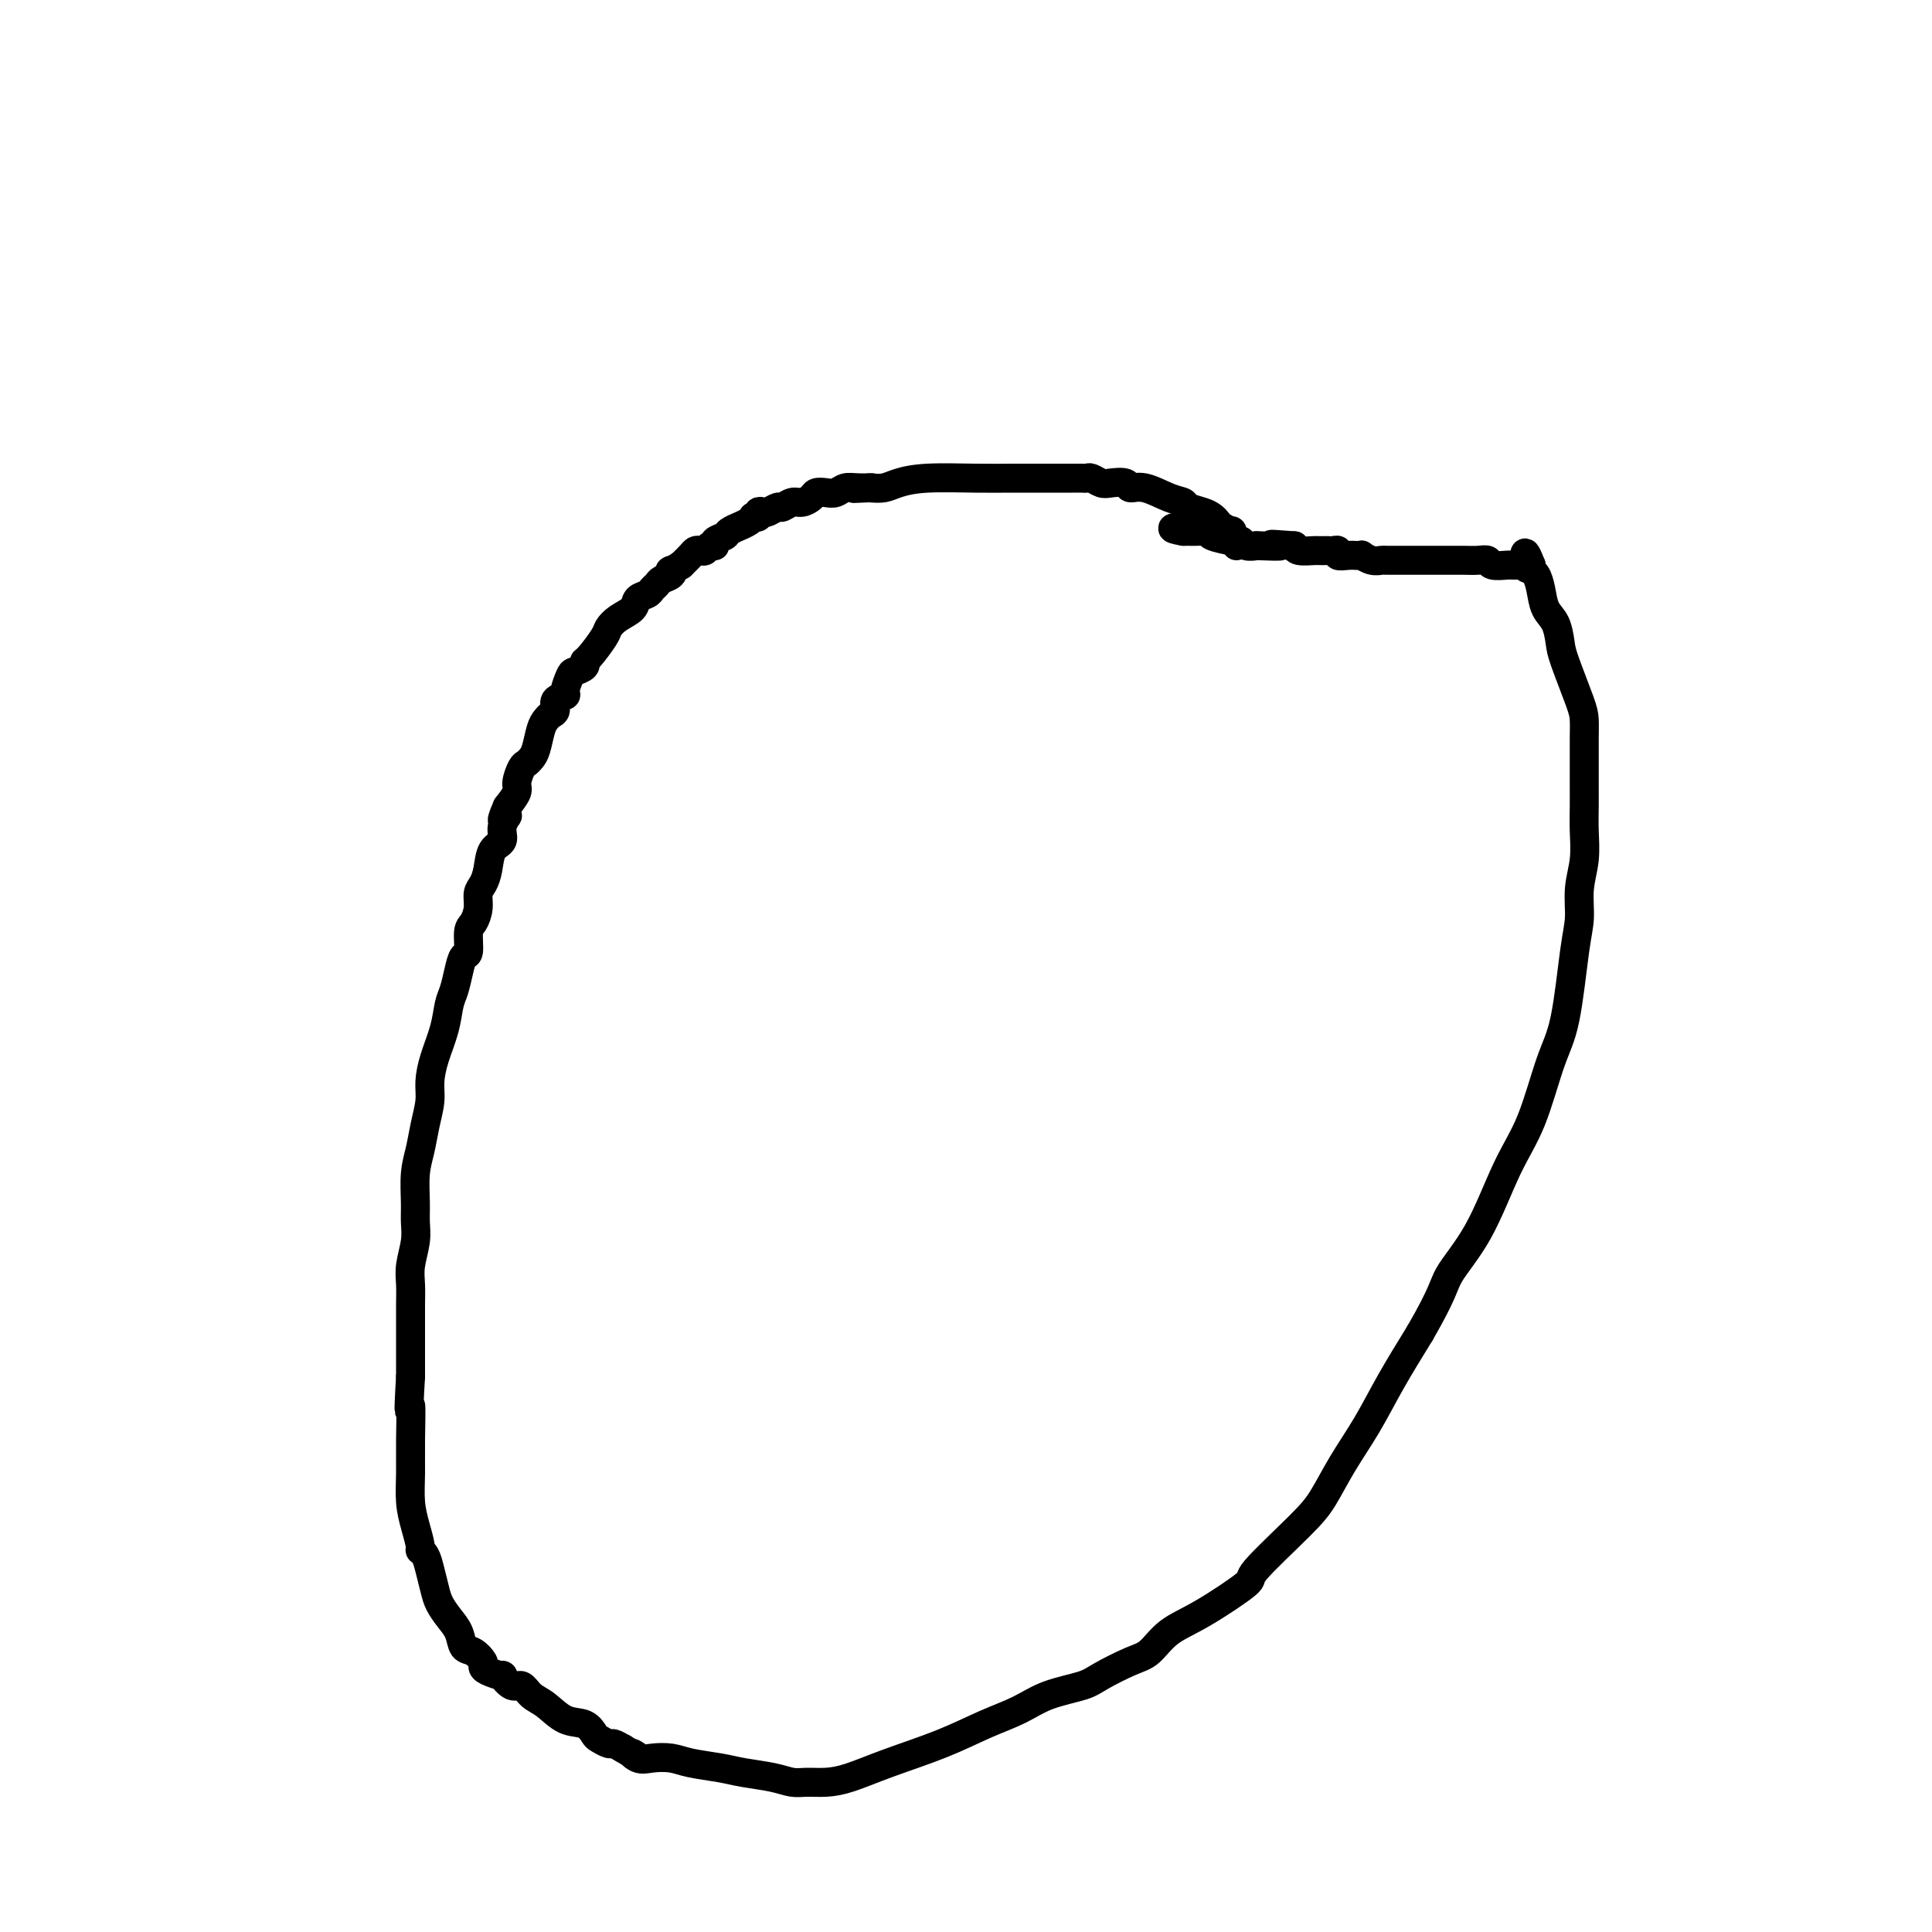 <svg viewBox='0 0 400 400' version='1.1' xmlns='http://www.w3.org/2000/svg' xmlns:xlink='http://www.w3.org/1999/xlink'><g fill='none' stroke='#000000' stroke-width='6' stroke-linecap='round' stroke-linejoin='round'><path d='M256,113c0.128,-0.190 0.255,-0.379 0,-1c-0.255,-0.621 -0.894,-1.672 -1,-2c-0.106,-0.328 0.321,0.067 0,0c-0.321,-0.067 -1.389,-0.595 -2,-1c-0.611,-0.405 -0.764,-0.686 -1,-1c-0.236,-0.314 -0.554,-0.660 -1,-1c-0.446,-0.340 -1.021,-0.673 -2,-1c-0.979,-0.327 -2.360,-0.647 -3,-1c-0.640,-0.353 -0.537,-0.739 -1,-1c-0.463,-0.261 -1.493,-0.396 -3,-1c-1.507,-0.604 -3.492,-1.678 -5,-2c-1.508,-0.322 -2.540,0.106 -3,0c-0.460,-0.106 -0.347,-0.746 -1,-1c-0.653,-0.254 -2.072,-0.121 -3,0c-0.928,0.121 -1.366,0.228 -2,0c-0.634,-0.228 -1.465,-0.793 -2,-1c-0.535,-0.207 -0.772,-0.055 -1,0c-0.228,0.055 -0.445,0.015 -1,0c-0.555,-0.015 -1.448,-0.004 -2,0c-0.552,0.004 -0.762,0.001 -1,0c-0.238,-0.001 -0.504,-0.000 -1,0c-0.496,0.000 -1.222,0.000 -2,0c-0.778,-0.000 -1.610,0.000 -2,0c-0.390,-0.000 -0.340,-0.001 -1,0c-0.660,0.001 -2.032,0.003 -3,0c-0.968,-0.003 -1.533,-0.011 -3,0c-1.467,0.011 -3.838,0.042 -7,0c-3.162,-0.042 -7.116,-0.155 -10,0c-2.884,0.155 -4.700,0.580 -6,1c-1.300,0.420 -2.086,0.834 -3,1c-0.914,0.166 -1.957,0.083 -3,0'/><path d='M180,101c-7.037,0.305 -1.628,0.068 0,0c1.628,-0.068 -0.523,0.034 -2,0c-1.477,-0.034 -2.279,-0.202 -3,0c-0.721,0.202 -1.362,0.776 -2,1c-0.638,0.224 -1.273,0.097 -2,0c-0.727,-0.097 -1.547,-0.166 -2,0c-0.453,0.166 -0.540,0.565 -1,1c-0.460,0.435 -1.293,0.905 -2,1c-0.707,0.095 -1.288,-0.184 -2,0c-0.712,0.184 -1.554,0.833 -2,1c-0.446,0.167 -0.497,-0.148 -1,0c-0.503,0.148 -1.459,0.758 -2,1c-0.541,0.242 -0.666,0.117 -1,0c-0.334,-0.117 -0.876,-0.225 -1,0c-0.124,0.225 0.169,0.782 0,1c-0.169,0.218 -0.800,0.096 -1,0c-0.200,-0.096 0.030,-0.166 0,0c-0.030,0.166 -0.321,0.569 -1,1c-0.679,0.431 -1.745,0.889 -2,1c-0.255,0.111 0.300,-0.124 0,0c-0.300,0.124 -1.457,0.607 -2,1c-0.543,0.393 -0.474,0.698 -1,1c-0.526,0.302 -1.646,0.603 -2,1c-0.354,0.397 0.060,0.890 0,1c-0.060,0.110 -0.593,-0.165 -1,0c-0.407,0.165 -0.689,0.768 -1,1c-0.311,0.232 -0.650,0.093 -1,0c-0.350,-0.093 -0.710,-0.140 -1,0c-0.290,0.140 -0.512,0.469 -1,1c-0.488,0.531 -1.244,1.266 -2,2'/><path d='M141,117c-3.112,1.880 -2.392,1.081 -2,1c0.392,-0.081 0.457,0.556 0,1c-0.457,0.444 -1.436,0.696 -2,1c-0.564,0.304 -0.713,0.662 -1,1c-0.287,0.338 -0.713,0.657 -1,1c-0.287,0.343 -0.434,0.711 -1,1c-0.566,0.289 -1.550,0.498 -2,1c-0.450,0.502 -0.365,1.298 -1,2c-0.635,0.702 -1.988,1.312 -3,2c-1.012,0.688 -1.681,1.455 -2,2c-0.319,0.545 -0.289,0.867 -1,2c-0.711,1.133 -2.165,3.075 -3,4c-0.835,0.925 -1.051,0.833 -1,1c0.051,0.167 0.370,0.594 0,1c-0.370,0.406 -1.427,0.790 -2,1c-0.573,0.210 -0.660,0.245 -1,1c-0.340,0.755 -0.931,2.230 -1,3c-0.069,0.770 0.385,0.836 0,1c-0.385,0.164 -1.609,0.426 -2,1c-0.391,0.574 0.050,1.459 0,2c-0.050,0.541 -0.591,0.736 -1,1c-0.409,0.264 -0.687,0.596 -1,1c-0.313,0.404 -0.661,0.880 -1,2c-0.339,1.120 -0.669,2.884 -1,4c-0.331,1.116 -0.661,1.582 -1,2c-0.339,0.418 -0.685,0.786 -1,1c-0.315,0.214 -0.600,0.274 -1,1c-0.400,0.726 -0.915,2.119 -1,3c-0.085,0.881 0.262,1.252 0,2c-0.262,0.748 -1.131,1.874 -2,3'/><path d='M105,167c-2.097,4.707 -0.341,2.475 0,2c0.341,-0.475 -0.735,0.807 -1,2c-0.265,1.193 0.279,2.297 0,3c-0.279,0.703 -1.380,1.006 -2,2c-0.620,0.994 -0.757,2.679 -1,4c-0.243,1.321 -0.591,2.277 -1,3c-0.409,0.723 -0.879,1.214 -1,2c-0.121,0.786 0.108,1.869 0,3c-0.108,1.131 -0.554,2.311 -1,3c-0.446,0.689 -0.893,0.888 -1,2c-0.107,1.112 0.126,3.139 0,4c-0.126,0.861 -0.610,0.556 -1,1c-0.390,0.444 -0.685,1.636 -1,3c-0.315,1.364 -0.649,2.899 -1,4c-0.351,1.101 -0.720,1.766 -1,3c-0.280,1.234 -0.470,3.035 -1,5c-0.530,1.965 -1.399,4.093 -2,6c-0.601,1.907 -0.935,3.593 -1,5c-0.065,1.407 0.140,2.536 0,4c-0.140,1.464 -0.626,3.262 -1,5c-0.374,1.738 -0.635,3.415 -1,5c-0.365,1.585 -0.834,3.078 -1,5c-0.166,1.922 -0.030,4.274 0,6c0.030,1.726 -0.044,2.824 0,4c0.044,1.176 0.208,2.428 0,4c-0.208,1.572 -0.788,3.465 -1,5c-0.212,1.535 -0.057,2.712 0,4c0.057,1.288 0.015,2.685 0,4c-0.015,1.315 -0.004,2.546 0,4c0.004,1.454 0.001,3.130 0,5c-0.001,1.870 -0.001,3.935 0,6'/><path d='M85,285c-0.618,10.463 -0.163,6.121 0,6c0.163,-0.121 0.034,3.978 0,7c-0.034,3.022 0.029,4.967 0,7c-0.029,2.033 -0.148,4.154 0,6c0.148,1.846 0.564,3.417 1,5c0.436,1.583 0.890,3.179 1,4c0.110,0.821 -0.126,0.866 0,1c0.126,0.134 0.614,0.357 1,1c0.386,0.643 0.671,1.708 1,3c0.329,1.292 0.703,2.812 1,4c0.297,1.188 0.516,2.043 1,3c0.484,0.957 1.234,2.014 2,3c0.766,0.986 1.550,1.899 2,3c0.450,1.101 0.566,2.389 1,3c0.434,0.611 1.186,0.546 2,1c0.814,0.454 1.691,1.426 2,2c0.309,0.574 0.050,0.750 0,1c-0.050,0.250 0.108,0.573 1,1c0.892,0.427 2.517,0.958 3,1c0.483,0.042 -0.178,-0.405 0,0c0.178,0.405 1.194,1.660 2,2c0.806,0.340 1.402,-0.236 2,0c0.598,0.236 1.197,1.286 2,2c0.803,0.714 1.811,1.094 3,2c1.189,0.906 2.560,2.338 4,3c1.440,0.662 2.948,0.555 4,1c1.052,0.445 1.646,1.442 2,2c0.354,0.558 0.466,0.675 1,1c0.534,0.325 1.490,0.857 2,1c0.510,0.143 0.574,-0.102 1,0c0.426,0.102 1.213,0.551 2,1'/><path d='M129,362c5.532,3.415 2.862,1.454 2,1c-0.862,-0.454 0.086,0.599 1,1c0.914,0.401 1.796,0.149 3,0c1.204,-0.149 2.730,-0.195 4,0c1.270,0.195 2.283,0.630 4,1c1.717,0.370 4.139,0.673 6,1c1.861,0.327 3.162,0.676 5,1c1.838,0.324 4.215,0.621 6,1c1.785,0.379 2.979,0.839 4,1c1.021,0.161 1.869,0.021 3,0c1.131,-0.021 2.544,0.076 4,0c1.456,-0.076 2.955,-0.327 5,-1c2.045,-0.673 4.638,-1.770 8,-3c3.362,-1.230 7.495,-2.595 11,-4c3.505,-1.405 6.381,-2.851 9,-4c2.619,-1.149 4.980,-2.003 7,-3c2.020,-0.997 3.698,-2.138 6,-3c2.302,-0.862 5.226,-1.445 7,-2c1.774,-0.555 2.398,-1.082 4,-2c1.602,-0.918 4.183,-2.225 6,-3c1.817,-0.775 2.871,-1.016 4,-2c1.129,-0.984 2.332,-2.710 4,-4c1.668,-1.290 3.800,-2.145 7,-4c3.200,-1.855 7.467,-4.710 9,-6c1.533,-1.290 0.331,-1.017 2,-3c1.669,-1.983 6.209,-6.224 9,-9c2.791,-2.776 3.834,-4.086 5,-6c1.166,-1.914 2.457,-4.430 4,-7c1.543,-2.570 3.339,-5.192 5,-8c1.661,-2.808 3.189,-5.802 5,-9c1.811,-3.198 3.906,-6.599 6,-10'/><path d='M294,276c4.942,-8.540 4.797,-9.889 6,-12c1.203,-2.111 3.754,-4.982 6,-9c2.246,-4.018 4.188,-9.183 6,-13c1.812,-3.817 3.495,-6.287 5,-10c1.505,-3.713 2.833,-8.669 4,-12c1.167,-3.331 2.173,-5.036 3,-9c0.827,-3.964 1.475,-10.187 2,-14c0.525,-3.813 0.925,-5.214 1,-7c0.075,-1.786 -0.176,-3.955 0,-6c0.176,-2.045 0.779,-3.967 1,-6c0.221,-2.033 0.059,-4.178 0,-6c-0.059,-1.822 -0.016,-3.320 0,-5c0.016,-1.680 0.003,-3.540 0,-5c-0.003,-1.460 0.003,-2.520 0,-4c-0.003,-1.480 -0.014,-3.382 0,-5c0.014,-1.618 0.054,-2.954 0,-4c-0.054,-1.046 -0.203,-1.801 -1,-4c-0.797,-2.199 -2.241,-5.841 -3,-8c-0.759,-2.159 -0.833,-2.834 -1,-4c-0.167,-1.166 -0.427,-2.823 -1,-4c-0.573,-1.177 -1.460,-1.874 -2,-3c-0.540,-1.126 -0.733,-2.680 -1,-4c-0.267,-1.320 -0.608,-2.405 -1,-3c-0.392,-0.595 -0.836,-0.699 -1,-1c-0.164,-0.301 -0.047,-0.800 0,-1c0.047,-0.200 0.023,-0.100 0,0'/><path d='M317,117c-1.925,-4.950 -1.238,-1.326 -1,0c0.238,1.326 0.026,0.355 0,0c-0.026,-0.355 0.133,-0.095 0,0c-0.133,0.095 -0.558,0.025 -1,0c-0.442,-0.025 -0.900,-0.006 -1,0c-0.100,0.006 0.157,-0.002 0,0c-0.157,0.002 -0.727,0.015 -1,0c-0.273,-0.015 -0.250,-0.056 -1,0c-0.750,0.056 -2.273,0.211 -3,0c-0.727,-0.211 -0.656,-0.789 -1,-1c-0.344,-0.211 -1.102,-0.057 -2,0c-0.898,0.057 -1.936,0.015 -3,0c-1.064,-0.015 -2.154,-0.004 -4,0c-1.846,0.004 -4.448,0.002 -6,0c-1.552,-0.002 -2.056,-0.004 -3,0c-0.944,0.004 -2.329,0.015 -3,0c-0.671,-0.015 -0.627,-0.057 -1,0c-0.373,0.057 -1.163,0.211 -2,0c-0.837,-0.211 -1.720,-0.788 -2,-1c-0.280,-0.212 0.045,-0.061 0,0c-0.045,0.061 -0.460,0.030 -1,0c-0.540,-0.030 -1.205,-0.061 -2,0c-0.795,0.061 -1.718,0.212 -2,0c-0.282,-0.212 0.079,-0.789 0,-1c-0.079,-0.211 -0.596,-0.057 -1,0c-0.404,0.057 -0.693,0.016 -1,0c-0.307,-0.016 -0.632,-0.007 -1,0c-0.368,0.007 -0.779,0.012 -1,0c-0.221,-0.012 -0.252,-0.042 -1,0c-0.748,0.042 -2.214,0.155 -3,0c-0.786,-0.155 -0.893,-0.577 -1,-1'/><path d='M268,113c-8.025,-0.620 -3.589,-0.170 -3,0c0.589,0.170 -2.669,0.059 -4,0c-1.331,-0.059 -0.735,-0.068 -1,0c-0.265,0.068 -1.392,0.212 -2,0c-0.608,-0.212 -0.697,-0.778 -1,-1c-0.303,-0.222 -0.819,-0.098 -1,0c-0.181,0.098 -0.028,0.170 -1,0c-0.972,-0.170 -3.070,-0.581 -4,-1c-0.930,-0.419 -0.693,-0.844 -1,-1c-0.307,-0.156 -1.158,-0.042 -2,0c-0.842,0.042 -1.676,0.011 -2,0c-0.324,-0.011 -0.138,-0.003 0,0c0.138,0.003 0.230,0.001 0,0c-0.230,-0.001 -0.780,-0.000 -1,0c-0.220,0.000 -0.110,0.000 0,0'/><path d='M245,110c-3.833,-0.667 -1.917,-0.833 0,-1'/><path d='M245,109c0.000,-0.155 0.000,-0.042 0,0c0.000,0.042 0.000,0.012 0,0c0.000,-0.012 0.000,-0.006 0,0'/></g>
</svg>